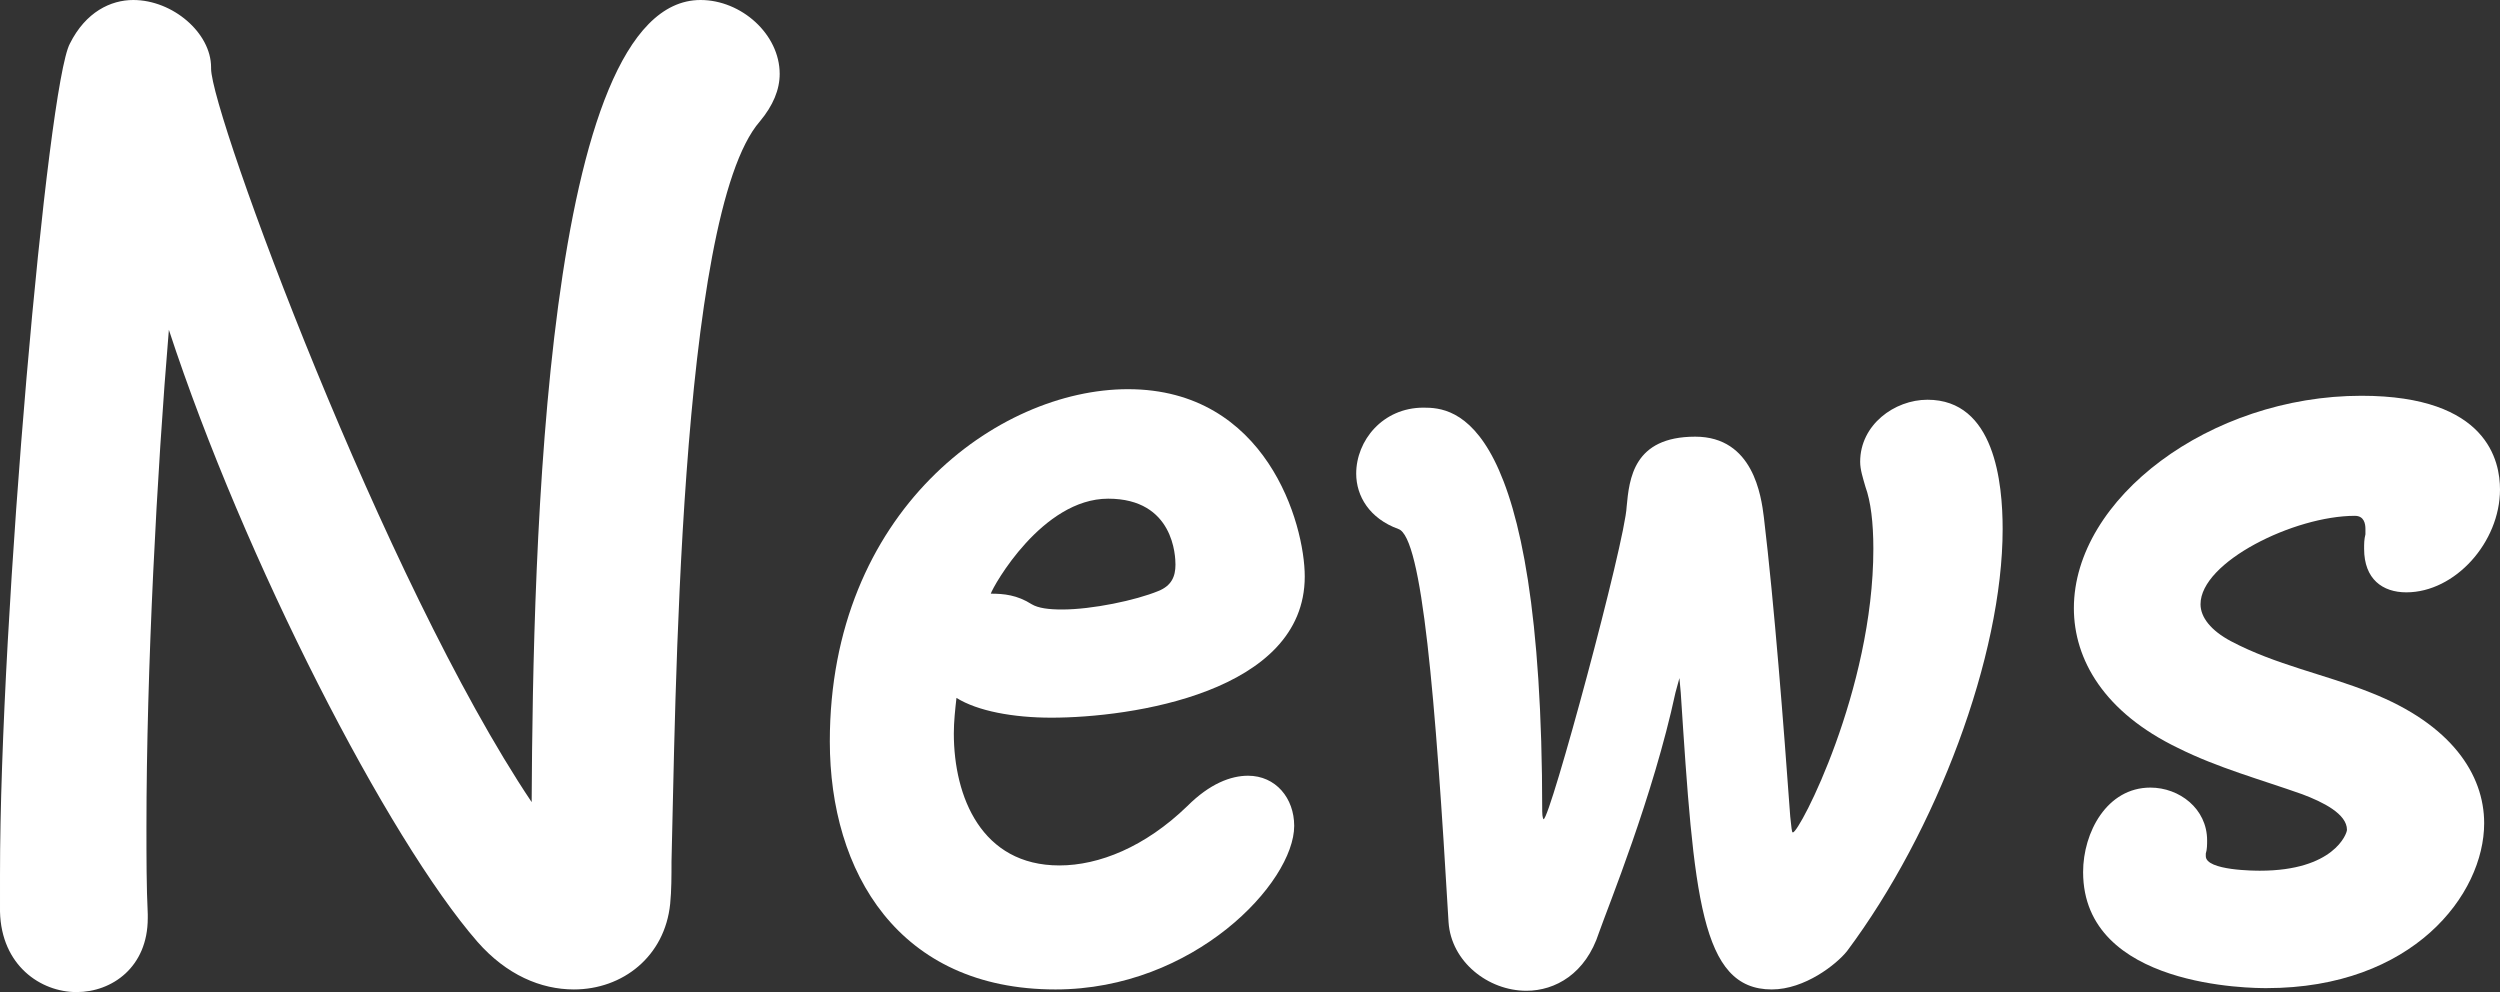 <?xml version="1.0" encoding="UTF-8"?>
<svg id="_レイヤー_2" data-name="レイヤー 2" xmlns="http://www.w3.org/2000/svg" viewBox="0 0 189.5 75.21">
  <rect x="0" y="0" width="189.5" height="75.21" fill="#333333" stroke="none"/>
  <defs>
    <style>
      .cls-1 {
        fill: #fff;
      }
    </style>
  </defs>
  <g id="icon">
    <g>
      <path class="cls-1" d="M11.2,69.6c0,3.7-2.7,5.6-5.4,5.6s-5.7-2-5.8-6.1v-2.8C0,46.7,3.6,6.4,5.3,3.3,6.5.9,8.4,0,10.1,0c3,0,5.9,2.5,5.9,5.1v.1c0,3.4,13.1,38.9,24.3,55.6.1-19.3,1-60.8,12.8-60.8,3.1,0,6,2.6,6,5.6,0,1.2-.5,2.4-1.5,3.6-6.2,7.1-6.4,45.3-6.7,56.1,0,1.1,0,2.2-.1,3.2-.4,4-3.6,6.5-7.3,6.5-2.5,0-5.1-1.1-7.3-3.6-6.8-7.8-17.7-29-23.4-46.4-.9,10.7-1.7,25.8-1.7,37.7,0,2.3,0,4.5.1,6.6v.3Z"/>
      <path class="cls-1" d="M80,75c-11.9,0-17.1-8.9-17.1-18.8,0-17.4,12.7-26.7,22.6-26.7,10.5,0,13.4,10.2,13.4,14.2,0,8.8-13.2,10.7-19.2,10.7-2.9,0-5.6-.5-7.2-1.5-.1.9-.2,1.8-.2,2.7,0,4.8,2.1,10,8,10,3,0,6.5-1.4,9.7-4.5,1.7-1.7,3.3-2.3,4.6-2.3,2.1,0,3.5,1.7,3.5,3.8,0,4.3-7.6,12.4-18.1,12.4ZM78.2,45.8c.5.3,1.3.4,2.3.4,2.3,0,5.6-.7,7.3-1.4,1-.4,1.3-1.1,1.3-2,0-.6-.1-5-5.1-5s-8.7,6.6-8.9,7.2c1,0,2,.1,3.1.8Z"/>
      <path class="cls-1" d="M127.3,51.4l-.3,1.1c-1.7,7.9-5.1,16.2-5.8,18.2-1,3.1-3.3,4.4-5.5,4.4-2.9,0-5.7-2.2-5.9-5.2-1-17.1-2-29.2-3.8-29.8-2.2-.8-3.2-2.5-3.2-4.2,0-2.5,2-5,5.1-5,2.3,0,9,.4,9,30.6,0,.5.1.6.1.6.5,0,6.2-21.1,6.3-23.7.2-2.1.5-5.3,5.2-5.3,4.4,0,5,4.5,5.2,6.1.8,6.7,1.5,15.8,2,22.7.1.8.1,1.2.2,1.2.5,0,6.1-10.8,6.1-21.5,0-2-.2-3.6-.6-4.7-.2-.7-.4-1.3-.4-1.9,0-2.8,2.6-4.7,5.1-4.7,5.1,0,5.7,6.3,5.7,9.8,0,9.6-5,22.9-11.8,32-.8,1-3.2,2.9-5.7,2.9-5.4,0-5.9-7.1-6.9-22.5l-.1-1.1Z"/>
      <path class="cls-1" d="M167.2,64.9c0,1.1,3.8,1.1,4.1,1.1,5.6,0,6.6-2.8,6.6-3.1,0-1.2-1.8-2.1-3.4-2.7-3.1-1.1-6.4-2-9.4-3.5-5.6-2.7-7.9-6.7-7.9-10.6,0-8.3,10.3-16.1,21.8-16.1,9.6,0,10.5,5,10.5,7.1,0,4-3.4,7.8-7.1,7.8-1.8,0-3.2-1-3.2-3.3,0-.4,0-.7.1-1.1v-.4c0-.4-.1-1-.8-1-4.6,0-11.7,3.5-11.7,6.7,0,1,.8,2,2.3,2.8,3.4,1.8,7.1,2.5,10.6,3.9,6.1,2.4,8.6,6.2,8.6,9.9,0,5.4-5.4,12.5-16.5,12.5-1,0-13.9,0-13.9-8.8,0-3,1.8-6.4,5.1-6.4,2.2,0,4.3,1.6,4.3,4,0,.3,0,.7-.1,1v.2Z"/>
    </g>
  </g>
</svg>